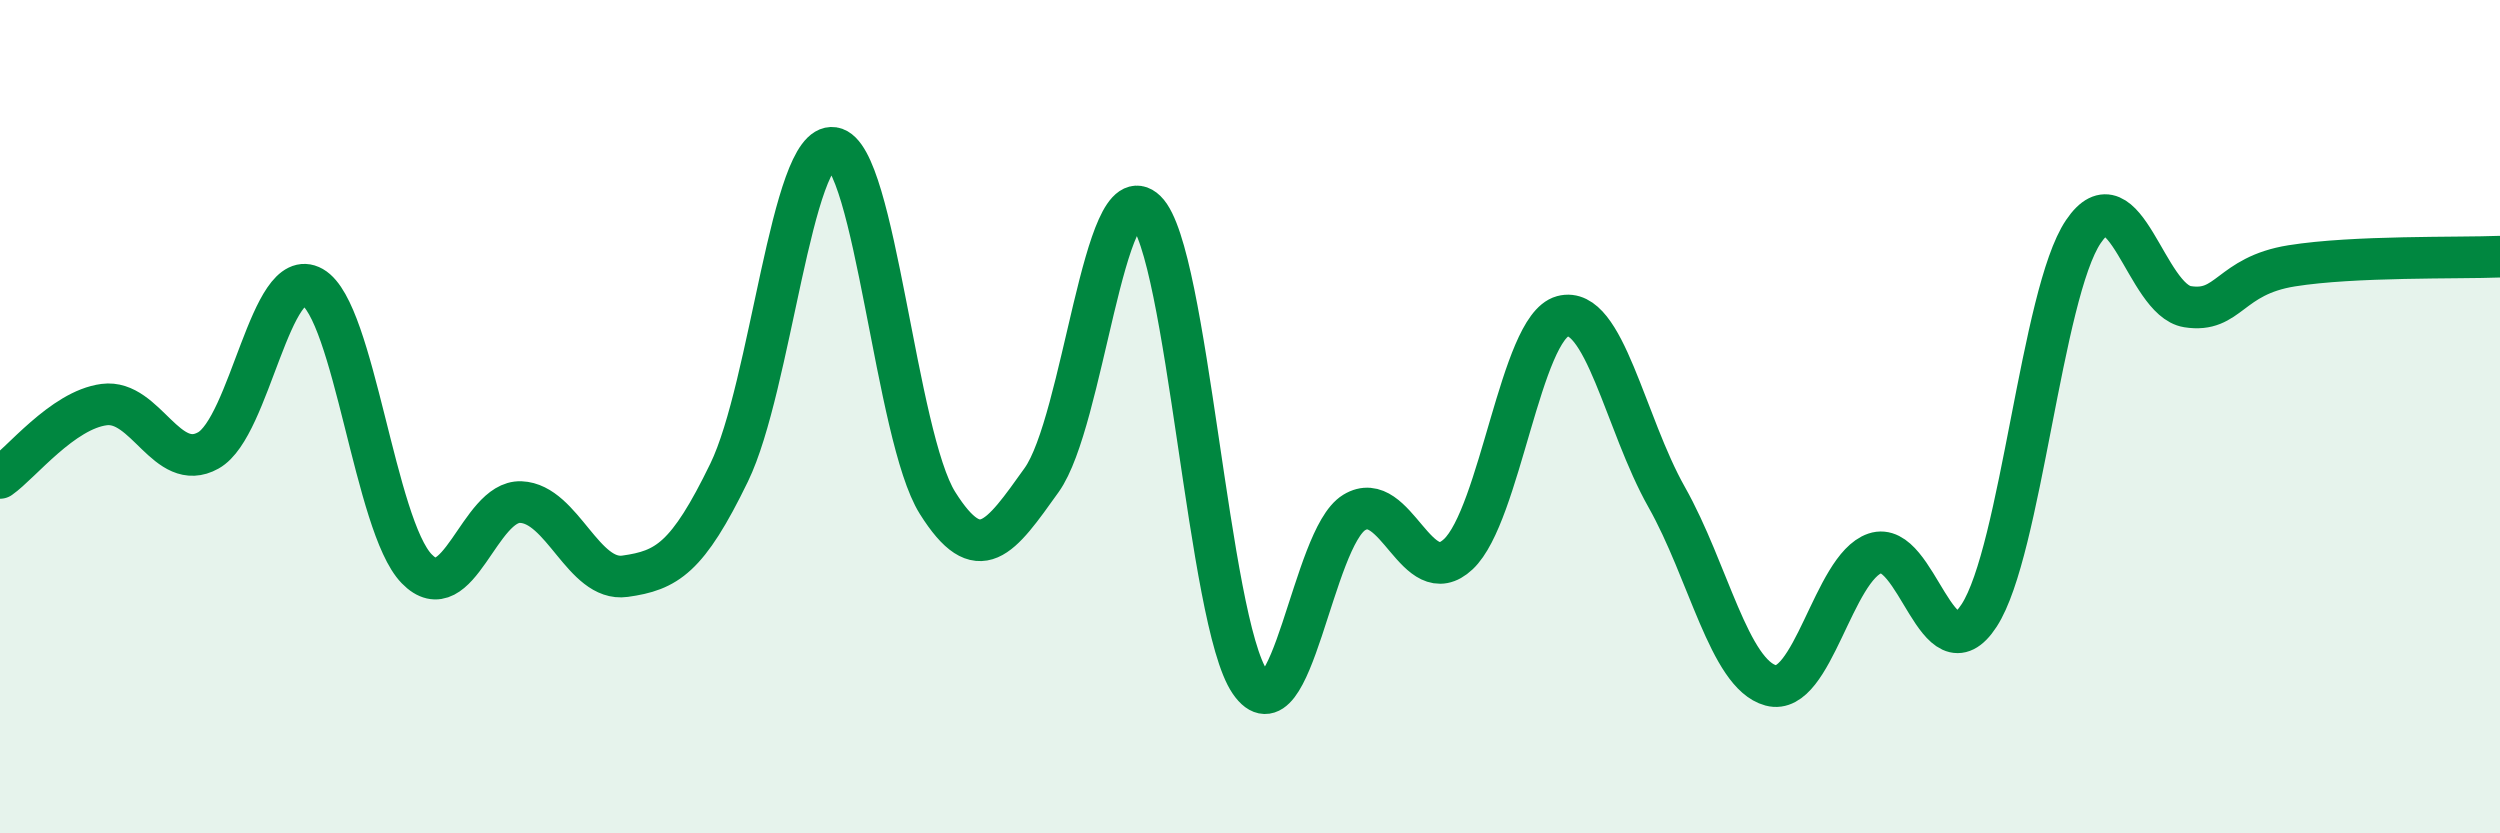 
    <svg width="60" height="20" viewBox="0 0 60 20" xmlns="http://www.w3.org/2000/svg">
      <path
        d="M 0,11.47 C 0.5,11.12 1.5,9.84 2.5,9.71 C 3.5,9.58 4,11.37 5,10.81 C 6,10.25 6.5,6.32 7.5,6.89 C 8.5,7.46 9,12.62 10,13.65 C 11,14.68 11.5,12.01 12.5,12.05 C 13.5,12.09 14,13.97 15,13.83 C 16,13.69 16.5,13.4 17.5,11.34 C 18.5,9.28 19,3.4 20,3.55 C 21,3.7 21.5,10.48 22.5,12.07 C 23.5,13.66 24,12.92 25,11.52 C 26,10.12 26.5,4.09 27.5,5.06 C 28.5,6.03 29,14.92 30,16.37 C 31,17.82 31.5,12.91 32.5,12.3 C 33.5,11.69 34,14.24 35,13.3 C 36,12.36 36.5,7.86 37.5,7.59 C 38.5,7.32 39,10.16 40,11.93 C 41,13.7 41.5,16.18 42.5,16.45 C 43.5,16.72 44,13.62 45,13.28 C 46,12.94 46.5,16.31 47.5,14.77 C 48.5,13.23 49,7.04 50,5.56 C 51,4.08 51.5,7.2 52.5,7.36 C 53.5,7.52 53.5,6.62 55,6.38 C 56.5,6.14 59,6.2 60,6.16L60 20L0 20Z"
        fill="#008740"
        opacity="0.1"
        stroke-linecap="round"
        stroke-linejoin="round"
      />
      <path
        d="M 0,11.47 C 0.5,11.12 1.5,9.84 2.5,9.71 C 3.5,9.58 4,11.37 5,10.81 C 6,10.25 6.5,6.32 7.5,6.89 C 8.5,7.46 9,12.62 10,13.65 C 11,14.68 11.5,12.01 12.5,12.05 C 13.5,12.09 14,13.97 15,13.83 C 16,13.69 16.5,13.4 17.5,11.34 C 18.5,9.28 19,3.4 20,3.55 C 21,3.7 21.5,10.48 22.5,12.07 C 23.5,13.66 24,12.92 25,11.52 C 26,10.12 26.5,4.09 27.5,5.06 C 28.5,6.03 29,14.92 30,16.37 C 31,17.82 31.5,12.91 32.5,12.3 C 33.5,11.69 34,14.24 35,13.3 C 36,12.36 36.5,7.86 37.5,7.59 C 38.5,7.32 39,10.16 40,11.93 C 41,13.7 41.5,16.18 42.5,16.45 C 43.5,16.72 44,13.62 45,13.28 C 46,12.94 46.5,16.31 47.5,14.77 C 48.5,13.23 49,7.04 50,5.56 C 51,4.08 51.5,7.2 52.5,7.36 C 53.5,7.52 53.5,6.62 55,6.38 C 56.5,6.14 59,6.2 60,6.16"
        stroke="#008740"
        stroke-width="1"
        fill="none"
        stroke-linecap="round"
        stroke-linejoin="round"
      />
    </svg>
  